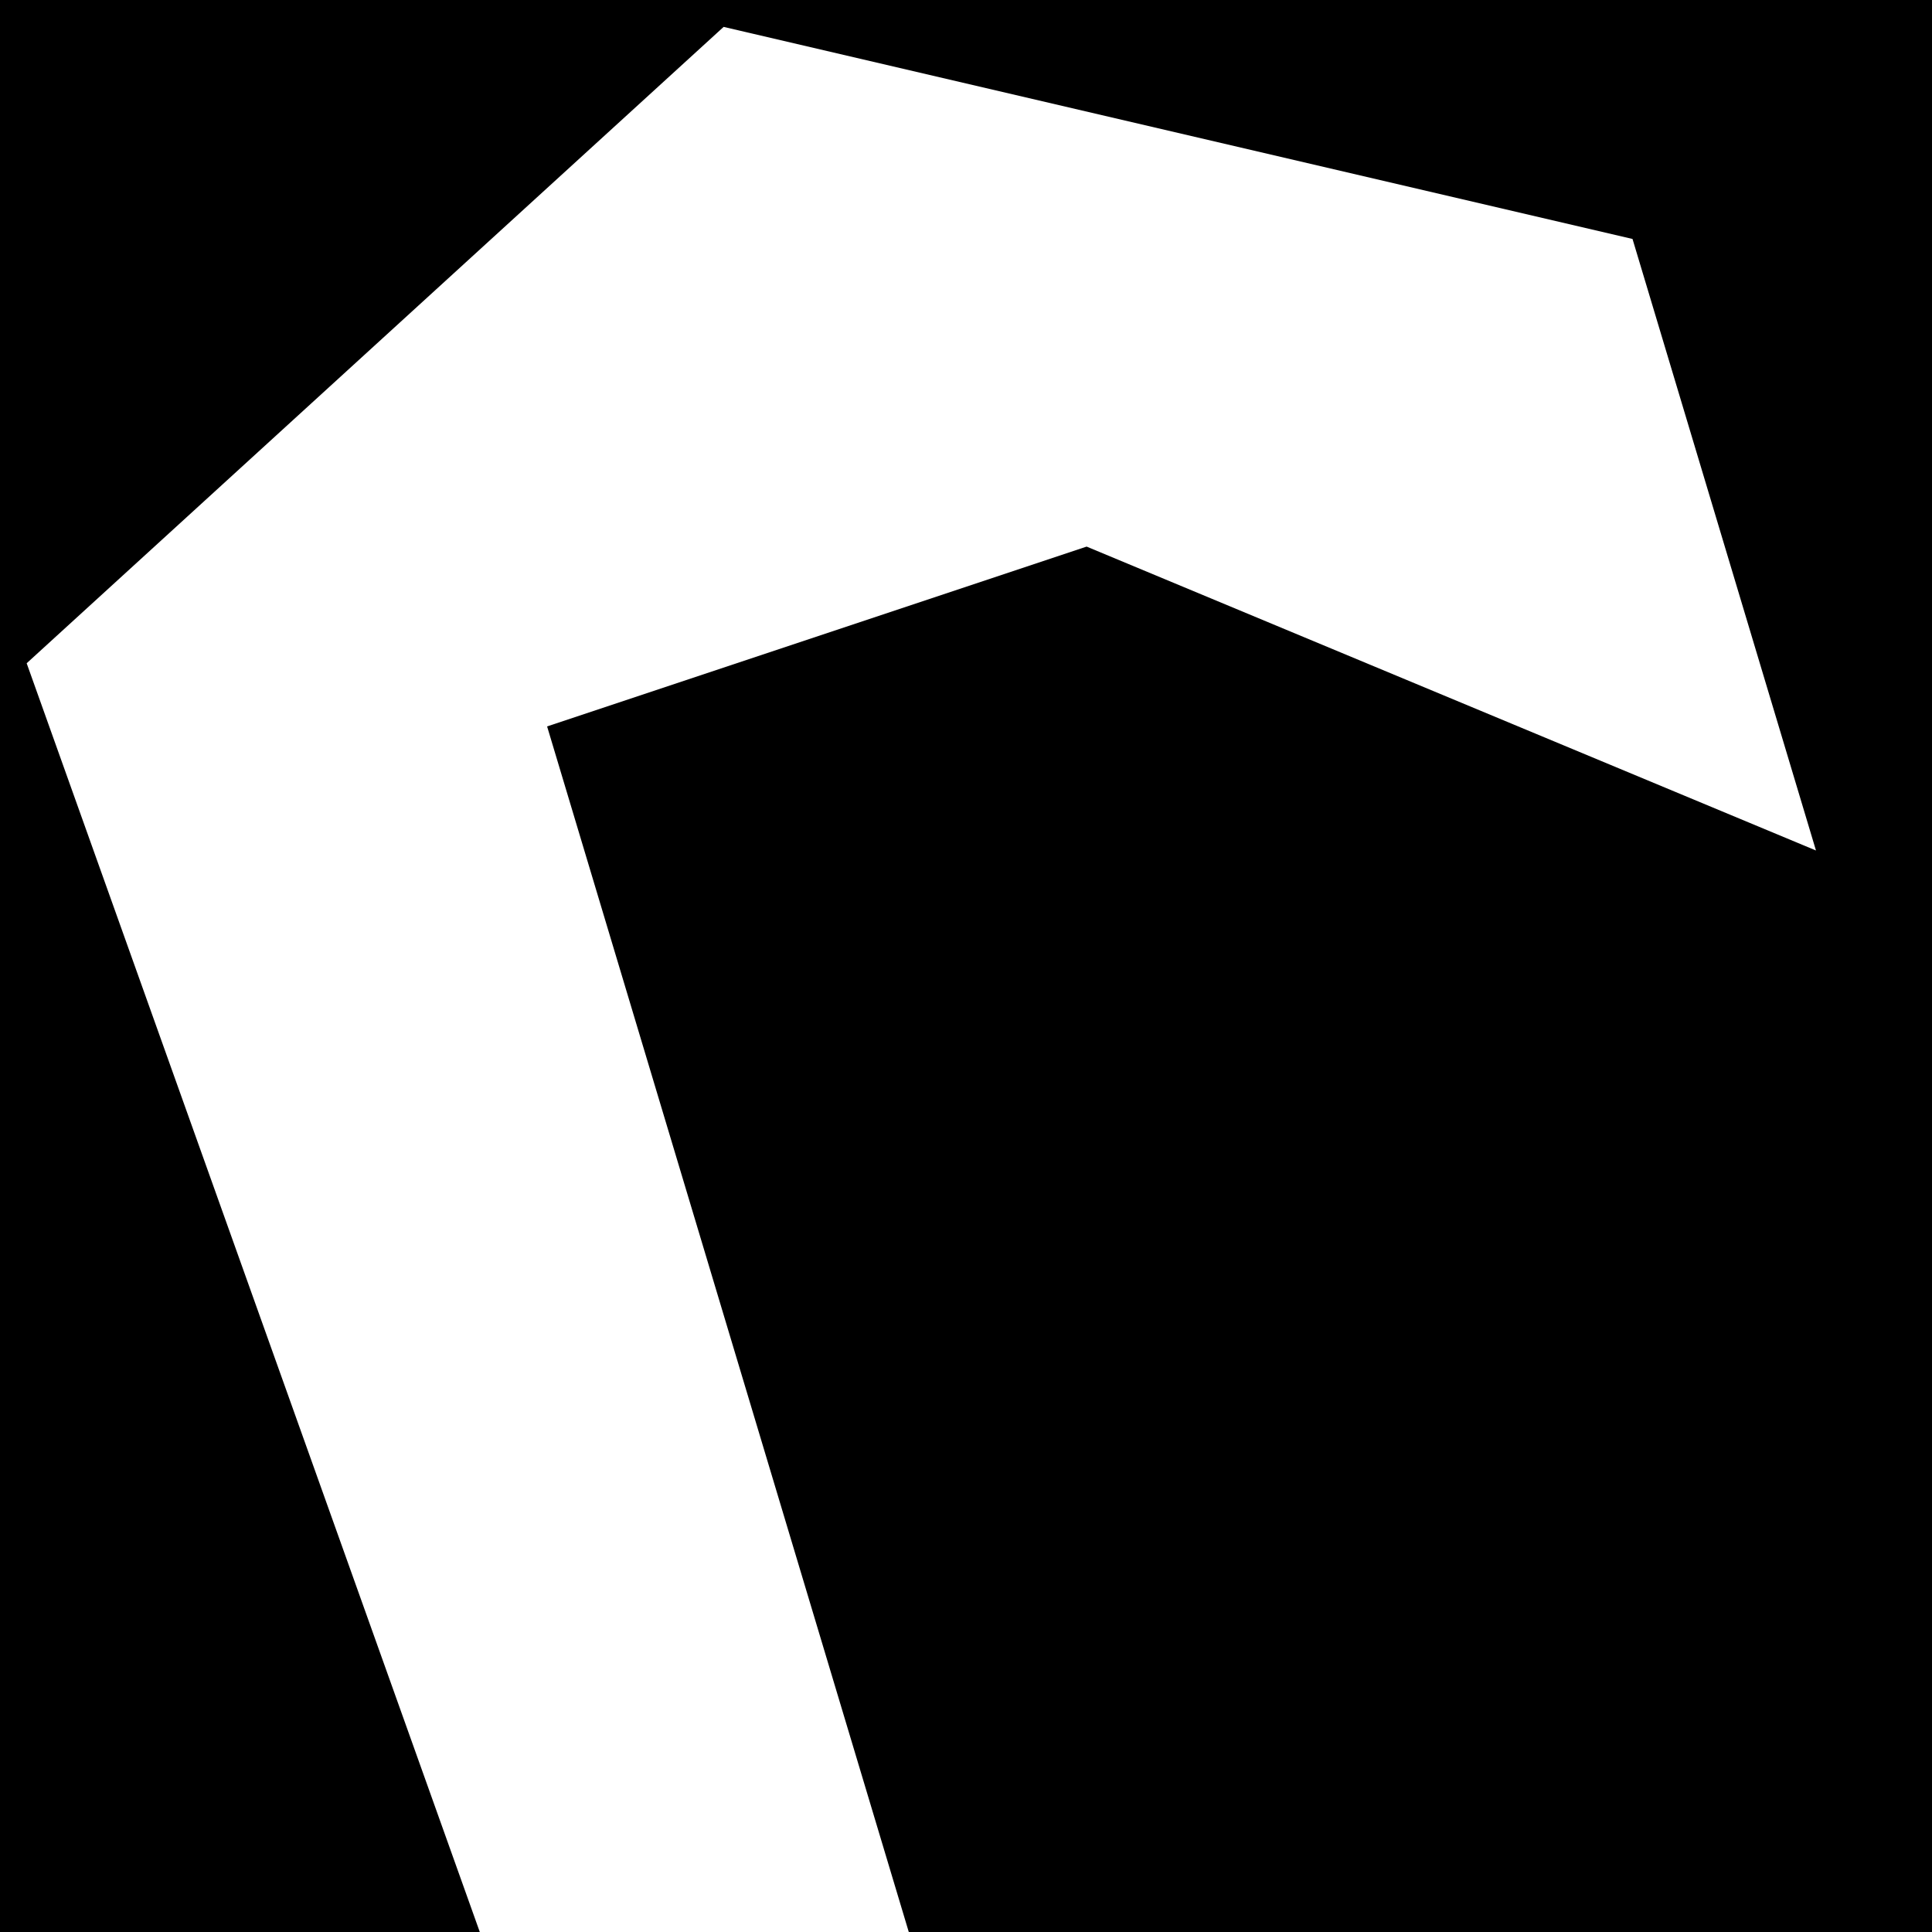 <svg version="1.1"
     baseProfile="full"
     width="320" height="320"
     xmlns="http://www.w3.org/2000/svg">

  <rect x="0" y="0" width="320" height="320" fill="black" />
  <!-- <rect x="6" y="6" width="308" height="308" fill="black" /> -->
  <!-- <rect x="8" y="8" width="312" height="312" fill="black" /> -->

  <path d="M 80 320
           L 5 110
           L 120 5
           L 270 40
           L 300 140
           L 180 90
           L 90 120
           L 150 320
           Z" stroke="white" fill="white"/>
</svg>
